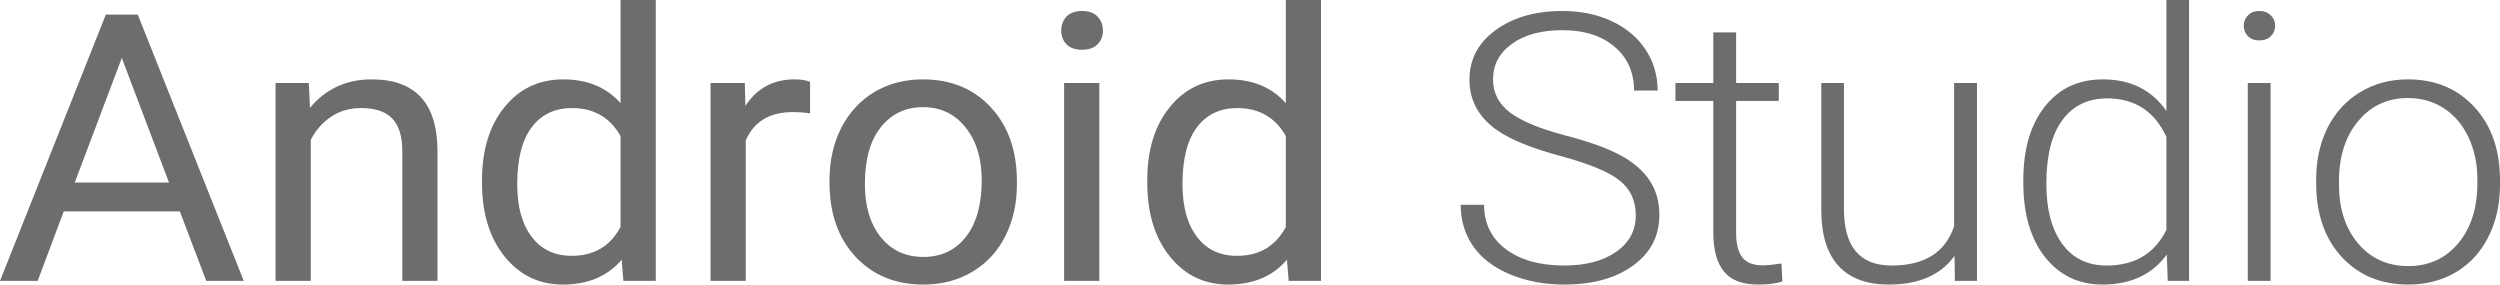 <svg width="123" height="14" viewBox="0 0 123 14" fill="none" xmlns="http://www.w3.org/2000/svg">
<path d="M8.848 10.401H3.136L1.854 13.82H0L5.206 0.72H6.778L11.993 13.82H10.149L8.848 10.401ZM3.679 8.979H8.314L5.992 2.852L3.679 8.979Z" fill="#6D6D6D"/>
<path d="M15.195 4.085L15.251 5.308C16.025 4.373 17.037 3.905 18.285 3.905C20.426 3.905 21.506 5.066 21.524 7.387V13.82H19.792V7.378C19.786 6.676 19.617 6.157 19.287 5.821C18.962 5.485 18.453 5.317 17.761 5.317C17.199 5.317 16.706 5.461 16.281 5.749C15.857 6.037 15.526 6.415 15.289 6.883V13.82H13.557V4.085H15.195Z" fill="#6D6D6D"/>
<path d="M23.715 8.871C23.715 7.378 24.083 6.178 24.82 5.272C25.556 4.361 26.521 3.905 27.713 3.905C28.899 3.905 29.838 4.295 30.531 5.075V0H32.263V13.82H30.671L30.587 12.776C29.894 13.592 28.93 14 27.694 14C26.521 14 25.563 13.538 24.82 12.614C24.083 11.691 23.715 10.485 23.715 8.997V8.871ZM25.447 9.06C25.447 10.164 25.684 11.028 26.159 11.652C26.633 12.275 27.288 12.587 28.125 12.587C29.223 12.587 30.025 12.114 30.531 11.166V6.694C30.013 5.776 29.217 5.317 28.143 5.317C27.295 5.317 26.633 5.632 26.159 6.262C25.684 6.892 25.447 7.825 25.447 9.06Z" fill="#6D6D6D"/>
<path d="M39.856 5.578C39.594 5.536 39.31 5.515 39.004 5.515C37.868 5.515 37.097 5.98 36.691 6.91V13.82H34.959V4.085H36.645L36.673 5.21C37.241 4.34 38.046 3.905 39.088 3.905C39.425 3.905 39.681 3.947 39.856 4.031V5.578Z" fill="#6D6D6D"/>
<path d="M40.811 8.862C40.811 7.909 41.004 7.051 41.391 6.289C41.785 5.527 42.328 4.94 43.02 4.526C43.719 4.112 44.515 3.905 45.408 3.905C46.787 3.905 47.901 4.364 48.75 5.281C49.605 6.199 50.033 7.42 50.033 8.943V9.06C50.033 10.008 49.843 10.86 49.462 11.616C49.087 12.366 48.547 12.95 47.842 13.37C47.143 13.79 46.338 14 45.427 14C44.053 14 42.939 13.541 42.084 12.623C41.235 11.706 40.811 10.491 40.811 8.979V8.862ZM42.552 9.06C42.552 10.14 42.811 11.007 43.329 11.661C43.854 12.315 44.553 12.641 45.427 12.641C46.307 12.641 47.006 12.312 47.524 11.652C48.042 10.986 48.301 10.056 48.301 8.862C48.301 7.795 48.036 6.931 47.505 6.271C46.981 5.605 46.282 5.272 45.408 5.272C44.553 5.272 43.863 5.599 43.339 6.253C42.814 6.907 42.552 7.843 42.552 9.06Z" fill="#6D6D6D"/>
<path d="M54.087 13.82H52.355V4.085H54.087V13.82ZM52.214 1.503C52.214 1.233 52.299 1.005 52.467 0.819C52.642 0.633 52.898 0.54 53.235 0.54C53.572 0.54 53.828 0.633 54.003 0.819C54.177 1.005 54.265 1.233 54.265 1.503C54.265 1.772 54.177 1.997 54.003 2.177C53.828 2.357 53.572 2.447 53.235 2.447C52.898 2.447 52.642 2.357 52.467 2.177C52.299 1.997 52.214 1.772 52.214 1.503Z" fill="#6D6D6D"/>
<path d="M56.446 8.871C56.446 7.378 56.814 6.178 57.551 5.272C58.287 4.361 59.252 3.905 60.444 3.905C61.63 3.905 62.569 4.295 63.262 5.075V0H64.994V13.82H63.402L63.318 12.776C62.625 13.592 61.661 14 60.425 14C59.252 14 58.294 13.538 57.551 12.614C56.814 11.691 56.446 10.485 56.446 8.997V8.871ZM58.178 9.06C58.178 10.164 58.415 11.028 58.89 11.652C59.364 12.275 60.02 12.587 60.856 12.587C61.954 12.587 62.756 12.114 63.262 11.166V6.694C62.744 5.776 61.948 5.317 60.875 5.317C60.026 5.317 59.364 5.632 58.89 6.262C58.415 6.892 58.178 7.825 58.178 9.06Z" fill="#6D6D6D"/>
<path d="M80.48 10.599C80.48 9.873 80.214 9.3 79.684 8.88C79.153 8.455 78.183 8.053 76.772 7.675C75.361 7.291 74.332 6.874 73.682 6.424C72.759 5.788 72.297 4.955 72.297 3.923C72.297 2.921 72.724 2.108 73.579 1.485C74.441 0.855 75.539 0.54 76.875 0.54C77.78 0.54 78.588 0.708 79.3 1.044C80.018 1.38 80.573 1.847 80.966 2.447C81.36 3.047 81.556 3.716 81.556 4.454H80.395C80.395 3.56 80.077 2.843 79.44 2.303C78.804 1.758 77.949 1.485 76.875 1.485C75.833 1.485 75.002 1.71 74.385 2.159C73.767 2.603 73.458 3.185 73.458 3.905C73.458 4.571 73.736 5.114 74.291 5.533C74.847 5.953 75.736 6.325 76.959 6.649C78.183 6.967 79.109 7.3 79.74 7.648C80.37 7.99 80.845 8.401 81.163 8.88C81.481 9.36 81.641 9.927 81.641 10.581C81.641 11.613 81.21 12.44 80.349 13.064C79.493 13.688 78.364 14 76.959 14C75.998 14 75.115 13.835 74.31 13.505C73.511 13.175 72.902 12.713 72.484 12.12C72.072 11.526 71.866 10.845 71.866 10.077H73.018C73.018 11.001 73.377 11.73 74.094 12.264C74.812 12.797 75.767 13.064 76.959 13.064C78.02 13.064 78.872 12.839 79.515 12.389C80.158 11.94 80.48 11.343 80.48 10.599Z" fill="#6D6D6D"/>
<path d="M85.418 1.593V4.085H87.516V4.967H85.418V11.454C85.418 11.994 85.518 12.396 85.718 12.659C85.924 12.923 86.264 13.055 86.739 13.055C86.926 13.055 87.228 13.025 87.647 12.965L87.694 13.847C87.4 13.949 87.001 14 86.495 14C85.727 14 85.169 13.787 84.819 13.361C84.47 12.929 84.295 12.296 84.295 11.463V4.967H82.432V4.085H84.295V1.593H85.418Z" fill="#6D6D6D"/>
<path d="M96.162 12.587C95.488 13.529 94.411 14 92.932 14C91.852 14 91.031 13.7 90.47 13.1C89.908 12.494 89.621 11.601 89.608 10.419V4.085H90.722V10.284C90.722 12.137 91.503 13.064 93.063 13.064C94.686 13.064 95.713 12.419 96.143 11.13V4.085H97.267V13.82H96.181L96.162 12.587Z" fill="#6D6D6D"/>
<path d="M99.547 8.862C99.547 7.351 99.896 6.148 100.595 5.255C101.301 4.355 102.256 3.905 103.46 3.905C104.827 3.905 105.869 4.424 106.587 5.461V0H107.701V13.82H106.653L106.606 12.524C105.888 13.508 104.833 14 103.441 14C102.274 14 101.332 13.55 100.614 12.65C99.903 11.745 99.547 10.524 99.547 8.988V8.862ZM100.68 9.051C100.68 10.293 100.939 11.274 101.457 11.994C101.975 12.707 102.705 13.064 103.647 13.064C105.027 13.064 106.007 12.479 106.587 11.31V6.739C106.007 5.473 105.033 4.841 103.666 4.841C102.724 4.841 101.99 5.198 101.466 5.911C100.942 6.619 100.68 7.666 100.68 9.051Z" fill="#6D6D6D"/>
<path d="M111.713 13.82H110.59V4.085H111.713V13.82ZM110.393 1.269C110.393 1.065 110.462 0.894 110.599 0.756C110.737 0.612 110.924 0.54 111.161 0.54C111.398 0.54 111.585 0.612 111.723 0.756C111.866 0.894 111.938 1.065 111.938 1.269C111.938 1.473 111.866 1.644 111.723 1.781C111.585 1.919 111.398 1.988 111.161 1.988C110.924 1.988 110.737 1.919 110.599 1.781C110.462 1.644 110.393 1.473 110.393 1.269Z" fill="#6D6D6D"/>
<path d="M113.956 8.808C113.956 7.873 114.143 7.03 114.518 6.28C114.898 5.53 115.432 4.949 116.119 4.535C116.811 4.115 117.595 3.905 118.469 3.905C119.817 3.905 120.909 4.361 121.745 5.272C122.582 6.178 123 7.381 123 8.88V9.105C123 10.047 122.81 10.896 122.429 11.652C122.054 12.402 121.524 12.98 120.837 13.388C120.151 13.796 119.367 14 118.487 14C117.145 14 116.053 13.547 115.21 12.641C114.374 11.73 113.956 10.524 113.956 9.024V8.808ZM115.079 9.105C115.079 10.269 115.391 11.226 116.016 11.976C116.646 12.719 117.47 13.091 118.487 13.091C119.498 13.091 120.316 12.719 120.94 11.976C121.571 11.226 121.886 10.239 121.886 9.015V8.808C121.886 8.065 121.742 7.384 121.455 6.766C121.168 6.148 120.765 5.671 120.247 5.335C119.729 4.994 119.136 4.823 118.469 4.823C117.47 4.823 116.655 5.201 116.025 5.956C115.395 6.706 115.079 7.69 115.079 8.907V9.105Z" fill="#6D6D6D"/>
</svg>

